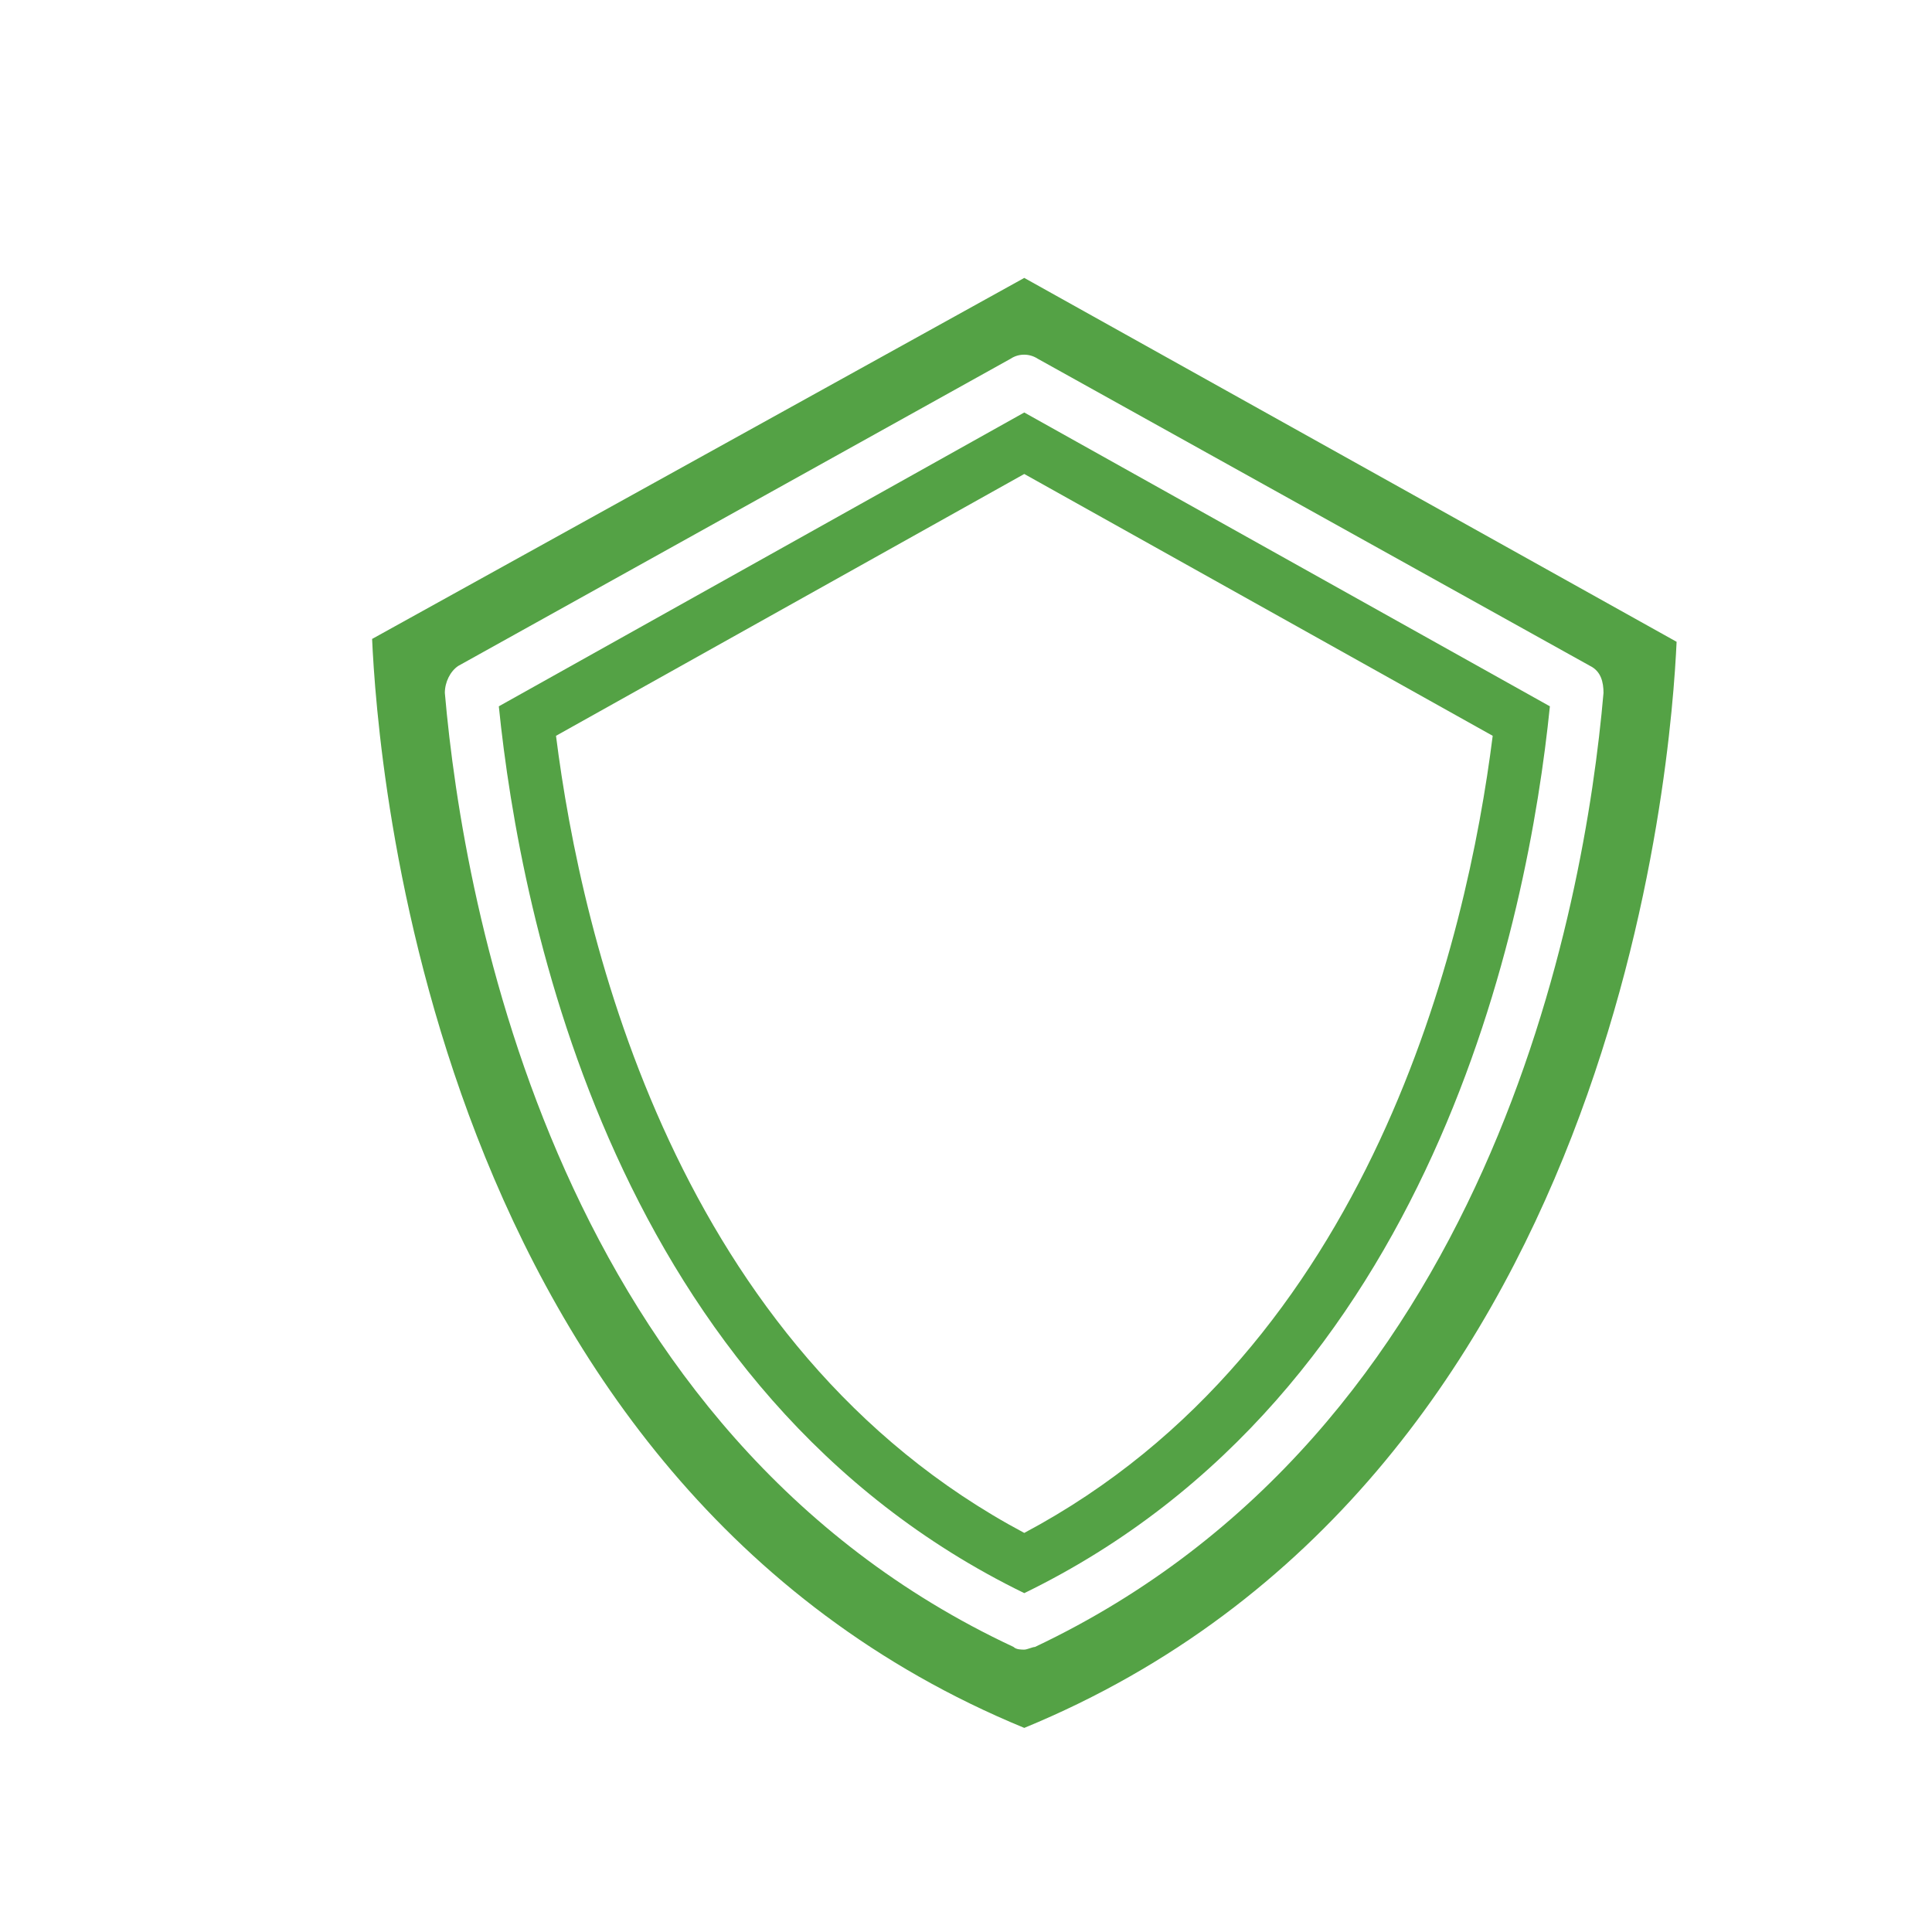<?xml version="1.0" encoding="UTF-8"?>
<svg id="Layer_1" data-name="Layer 1" xmlns="http://www.w3.org/2000/svg" viewBox="0 0 108.1 108.1">
  <defs>
    <style>
      .cls-1 {
        fill: #54a245;
      }
    </style>
  </defs>
  <path class="cls-1" d="M57.31,15.55l-36.49,20.2c.3,6.64,3.16,47.21,36.49,60.93,33.33-13.72,36.2-54.29,36.5-60.77L57.31,15.55ZM57.92,92.15c-.15,0-.45.15-.61.15s-.45,0-.6-.15c-25.49-11.91-30.77-41.32-31.82-53.38,0-.6.3-1.21.75-1.51l30.91-17.19c.45-.3,1.05-.3,1.51,0l30.91,17.19c.61.3.75.91.75,1.51-1.05,12.07-6.33,41.32-31.81,53.38Z"/>
  <path class="cls-1" d="M57.31,26.52l26.21,14.65c-1.43,11.35-6.73,34.24-26.21,44.6-19.47-10.36-24.77-33.26-26.2-44.6l26.2-14.65M57.31,23.08l-29.4,16.44c1.21,11.91,6.48,38.45,29.4,49.62,22.92-11.16,28.2-37.7,29.41-49.62l-29.41-16.44h0Z"/>
</svg>